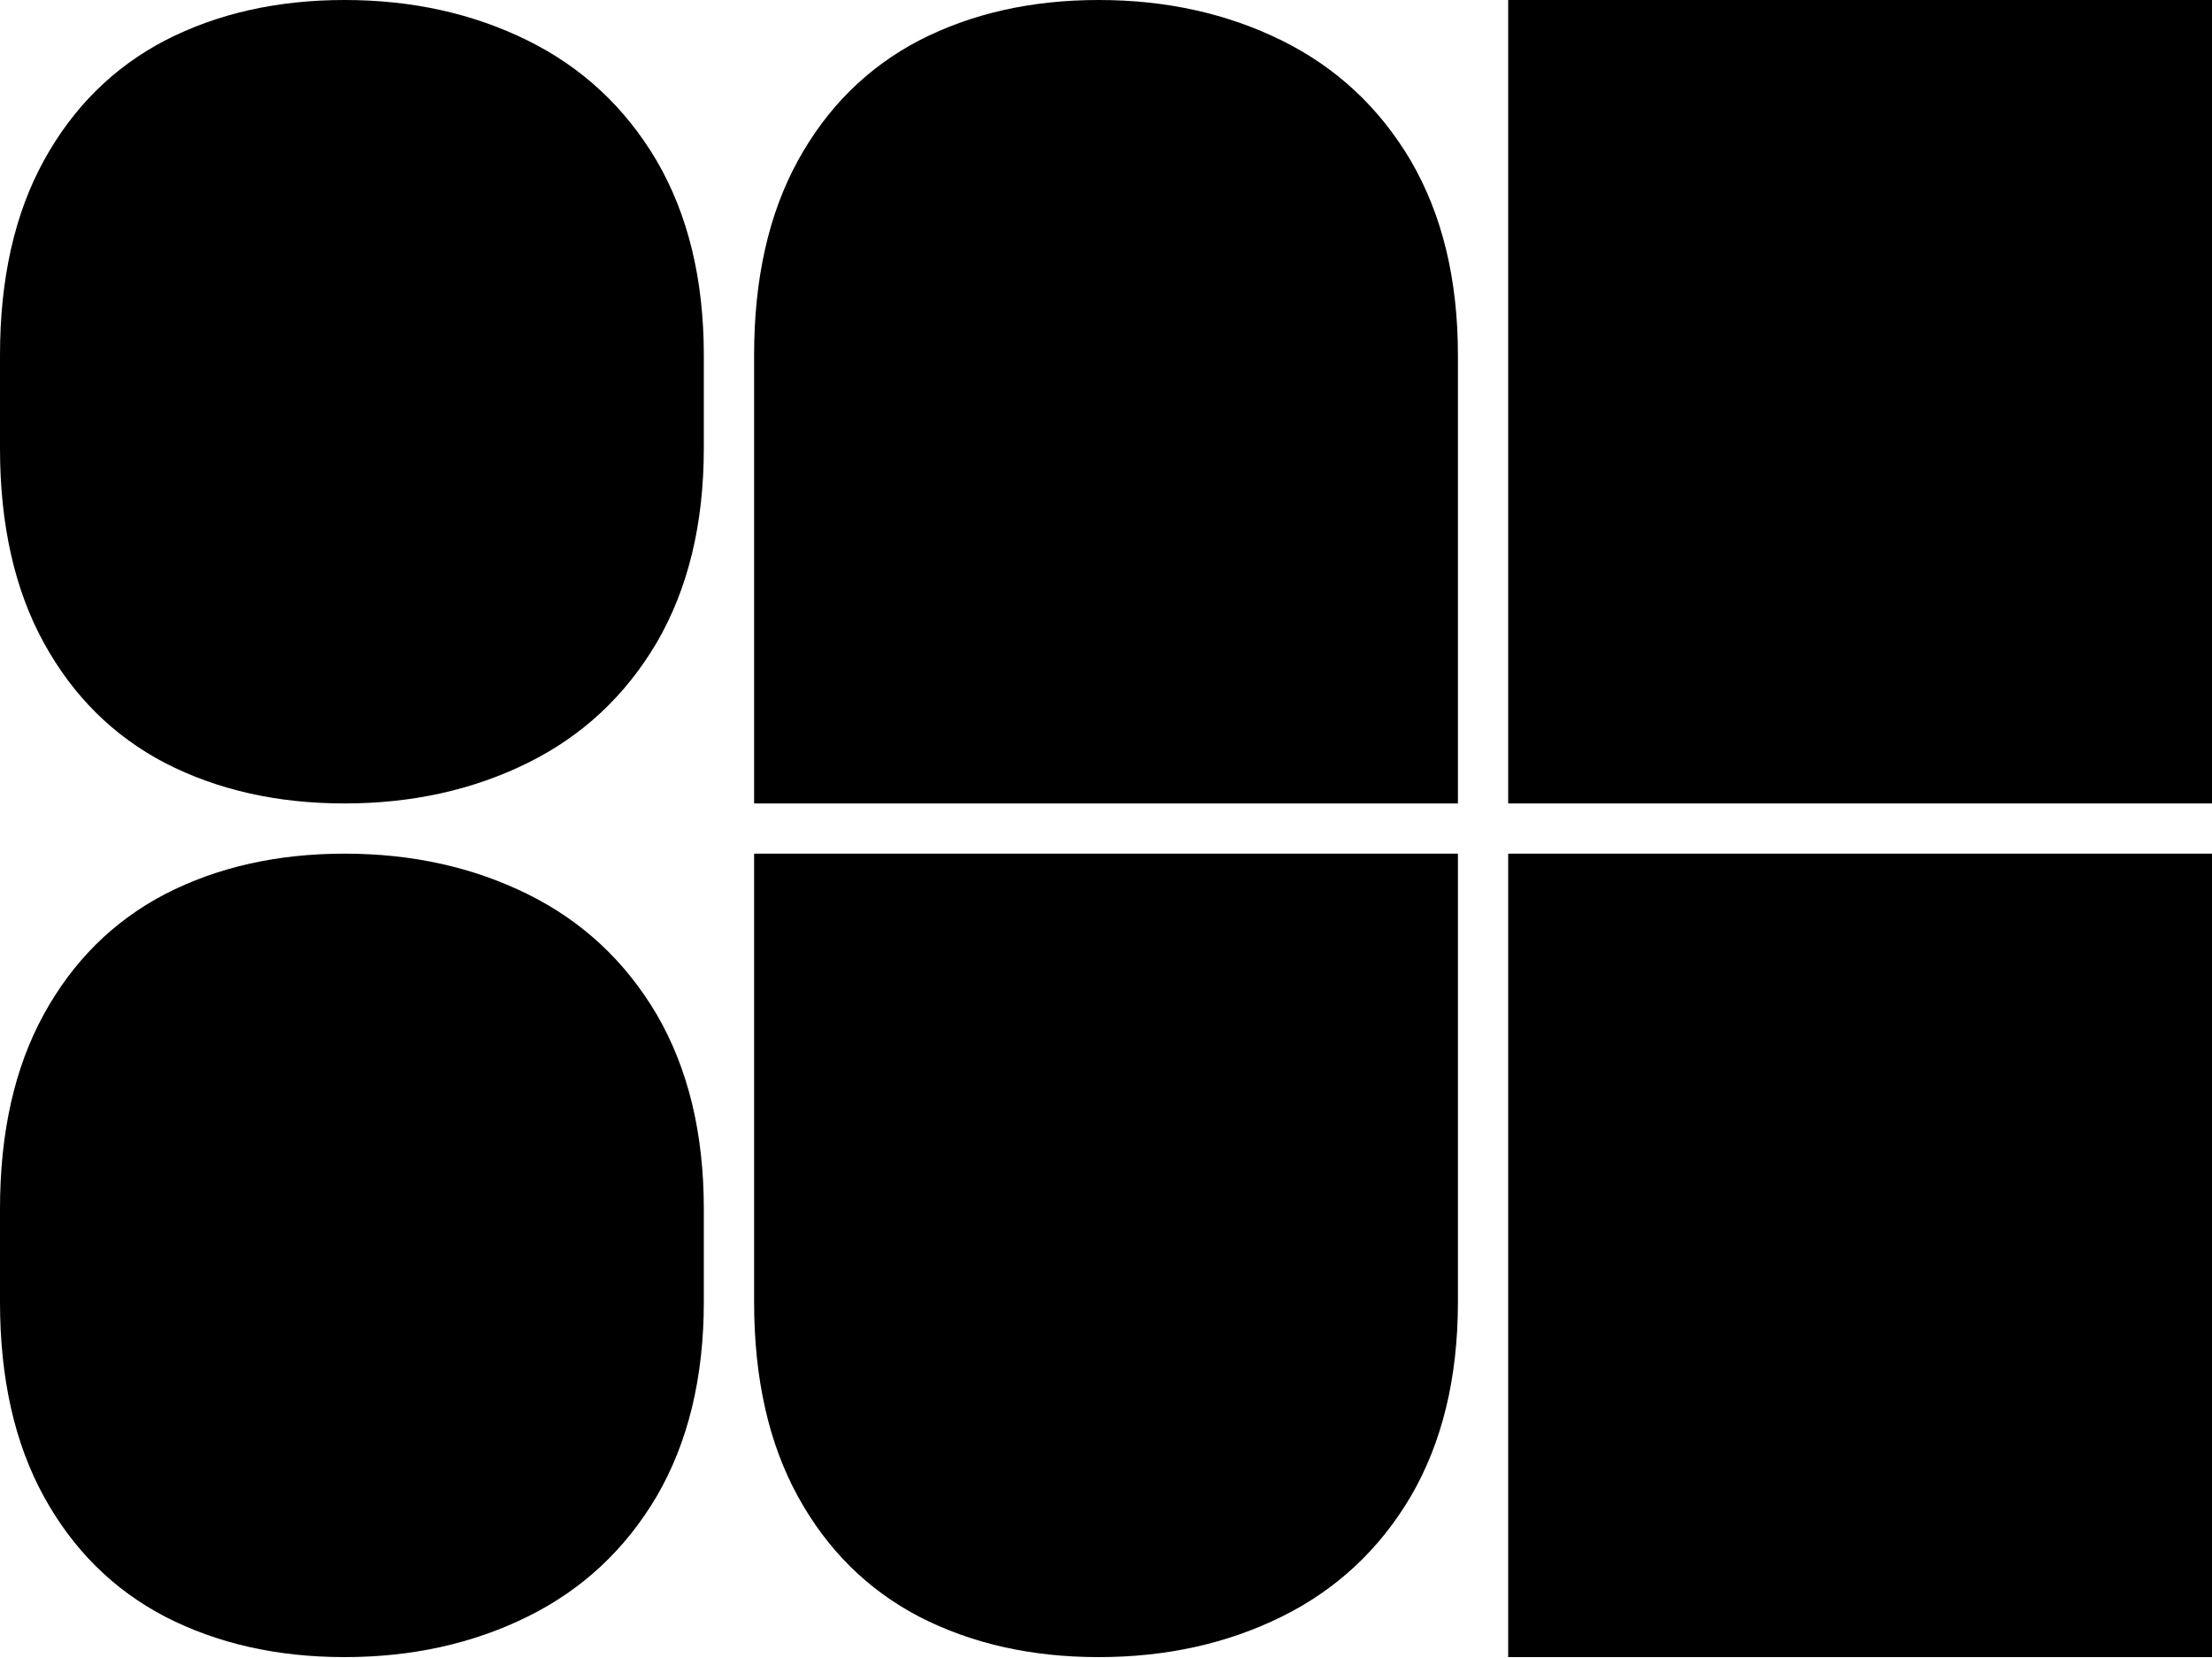 <svg xmlns="http://www.w3.org/2000/svg" fill="none" viewBox="0 0 623 467">
    <path d="M424.773 226.303V0H623.001V226.303H424.773Z" />
    <path d="M623.001 466.748H424.773V240.445H623.001V466.748Z" />
    <path fill-rule="evenodd" clip-rule="evenodd" d="M212.391 226.303V100.016C212.391 78.494 216.501 60.242 224.721 45.261C232.941 30.279 244.322 18.991 258.865 11.394C273.619 3.798 290.48 0 309.449 0C328.418 0 345.596 3.798 360.983 11.394C376.368 18.991 388.488 30.279 397.34 45.261C406.192 60.453 410.618 78.705 410.618 100.016V226.303H212.391Z" />
    <path fill-rule="evenodd" clip-rule="evenodd" d="M212.391 240.447V366.734C212.391 388.256 216.501 406.508 224.721 421.49C232.941 436.471 244.322 447.76 258.865 455.356C273.619 462.952 290.48 466.75 309.449 466.75C328.418 466.75 345.596 462.952 360.983 455.356C376.368 447.76 388.488 436.471 397.34 421.49C406.192 406.297 410.618 388.045 410.618 366.734V240.447H212.391Z" />
    <path fill-rule="evenodd" clip-rule="evenodd" d="M198.228 126.254C198.228 147.573 193.801 165.83 184.949 181.028C176.097 196.014 163.978 207.306 148.592 214.905C133.206 222.504 116.028 226.303 97.059 226.303C78.09 226.303 61.228 222.504 46.474 214.905C31.931 207.306 20.55 196.014 12.33 181.028C4.11 166.042 0 147.784 0 126.254V100.049C0 78.519 4.11 60.261 12.33 45.275C20.55 30.289 31.931 18.997 46.474 11.398C61.228 3.799 78.09 0 97.059 0C116.028 0 133.206 3.799 148.592 11.398C163.978 18.997 176.097 30.289 184.949 45.275C193.801 60.473 198.228 78.73 198.228 100.049V126.254Z" />
    <path fill-rule="evenodd" clip-rule="evenodd" d="M198.228 366.699C198.228 388.018 193.801 406.276 184.949 421.473C176.097 436.459 163.978 447.752 148.592 455.35C133.206 462.949 116.028 466.748 97.059 466.748C78.09 466.748 61.228 462.949 46.474 455.35C31.931 447.752 20.55 436.459 12.33 421.473C4.11 406.487 0 388.229 0 366.699V340.494C0 318.965 4.11 300.707 12.33 285.721C20.55 270.734 31.931 259.442 46.474 251.843C61.228 244.245 78.09 240.445 97.059 240.445C116.028 240.445 133.206 244.245 148.592 251.843C163.978 259.442 176.097 270.734 184.949 285.721C193.801 300.918 198.228 319.176 198.228 340.494V366.699Z" />
    <style>
        path { fill: #000; }
        @media (prefers-color-scheme: dark) {
            path { fill: #FFF; }
        }
    </style>
</svg>
